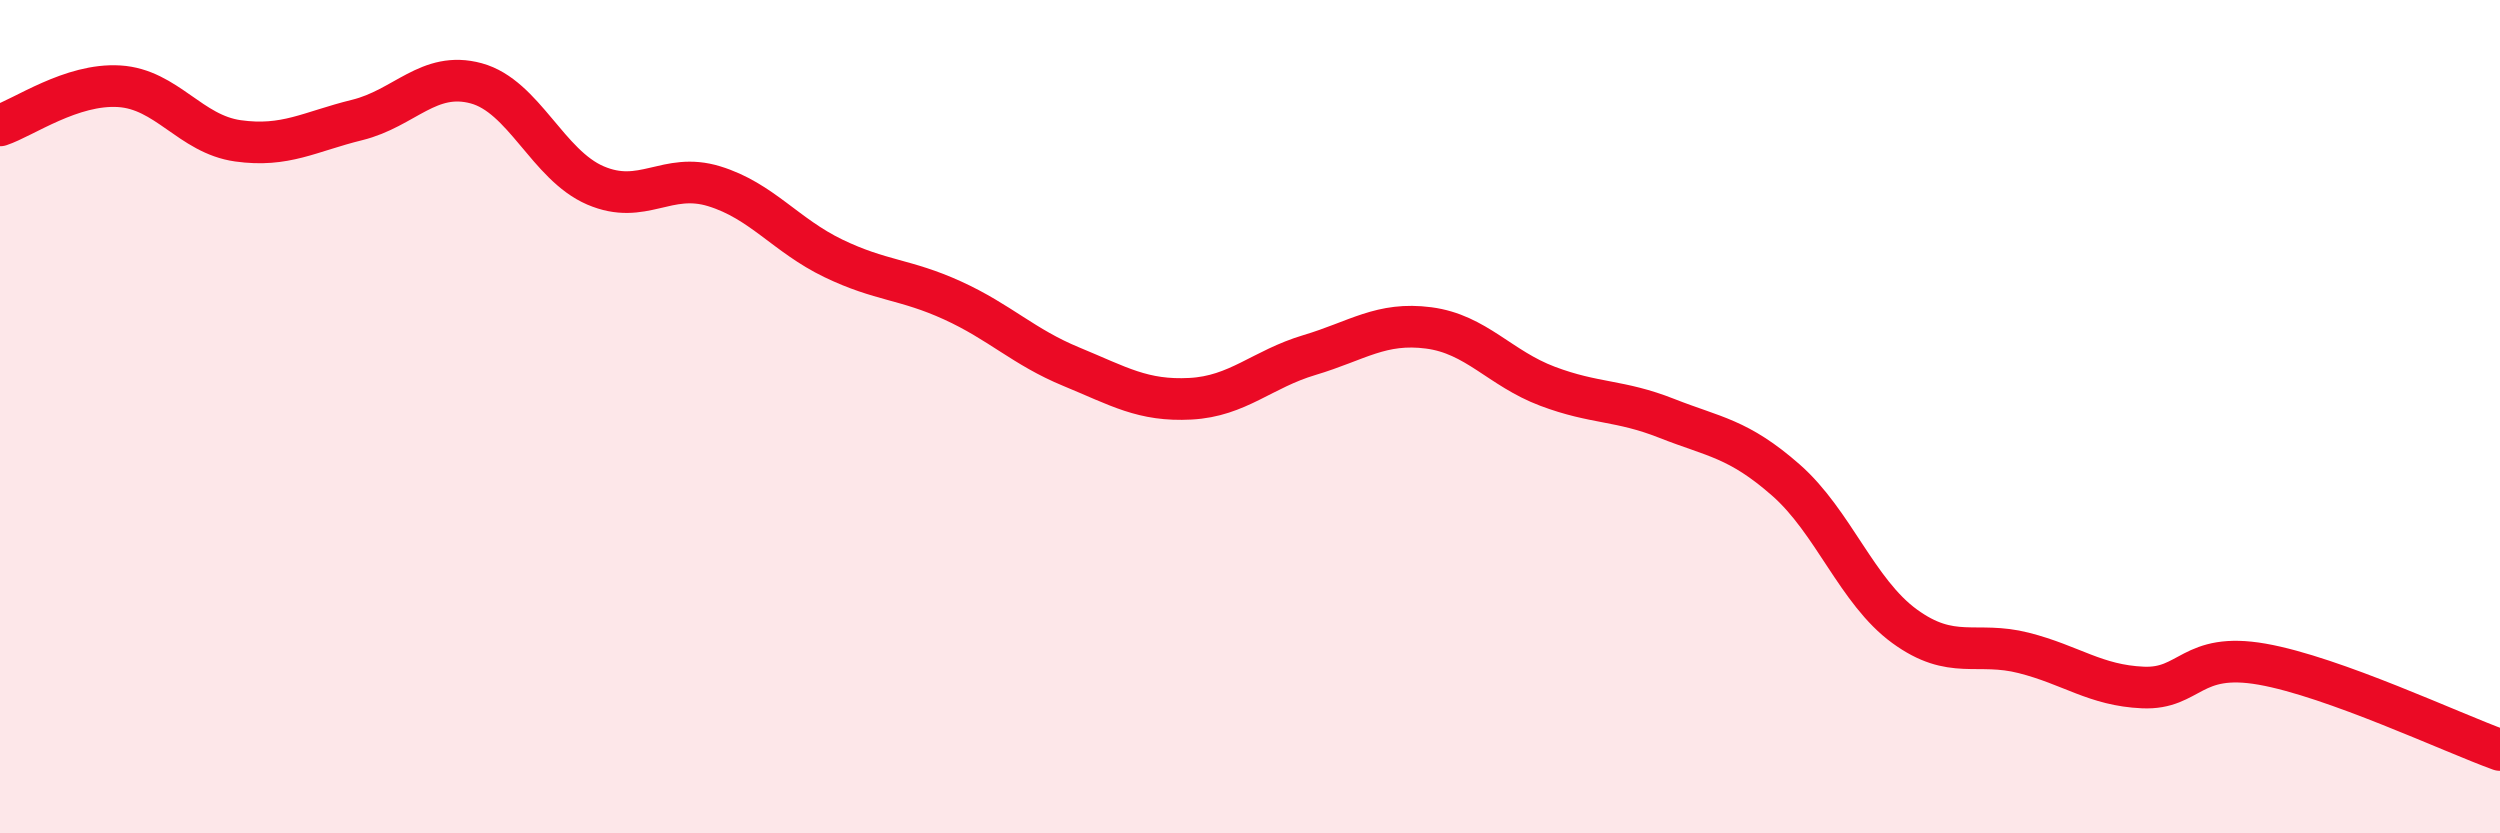 
    <svg width="60" height="20" viewBox="0 0 60 20" xmlns="http://www.w3.org/2000/svg">
      <path
        d="M 0,3.01 C 0.57,2.82 1.72,2 2.86,2.07 C 4,2.14 4.57,3.22 5.71,3.38 C 6.85,3.54 7.43,3.16 8.57,2.88 C 9.71,2.6 10.29,1.69 11.43,2 C 12.57,2.31 13.15,3.96 14.29,4.45 C 15.43,4.94 16,4.12 17.14,4.47 C 18.28,4.82 18.86,5.65 20,6.2 C 21.14,6.75 21.72,6.69 22.86,7.21 C 24,7.73 24.57,8.33 25.71,8.8 C 26.85,9.27 27.43,9.63 28.57,9.57 C 29.71,9.51 30.29,8.86 31.43,8.52 C 32.57,8.18 33.15,7.72 34.29,7.87 C 35.43,8.02 36,8.84 37.14,9.27 C 38.28,9.7 38.86,9.59 40,10.04 C 41.14,10.49 41.72,10.52 42.86,11.52 C 44,12.52 44.57,14.2 45.71,15.03 C 46.85,15.86 47.43,15.38 48.57,15.67 C 49.71,15.96 50.29,16.45 51.43,16.5 C 52.57,16.55 52.58,15.64 54.29,15.94 C 56,16.24 58.86,17.59 60,18L60 20L0 20Z"
        fill="#EB0A25"
        opacity="0.1"
        stroke-linecap="round"
        stroke-linejoin="round"
      />
      <path
        d="M 0,3.01 C 0.57,2.82 1.72,2 2.86,2.07 C 4,2.14 4.57,3.22 5.71,3.38 C 6.85,3.54 7.43,3.16 8.57,2.88 C 9.71,2.6 10.29,1.69 11.43,2 C 12.57,2.31 13.15,3.96 14.29,4.45 C 15.43,4.94 16,4.12 17.14,4.47 C 18.28,4.82 18.86,5.65 20,6.2 C 21.14,6.75 21.72,6.69 22.86,7.21 C 24,7.73 24.57,8.33 25.71,8.8 C 26.85,9.27 27.43,9.63 28.57,9.57 C 29.71,9.51 30.29,8.86 31.43,8.52 C 32.57,8.18 33.15,7.72 34.29,7.87 C 35.43,8.02 36,8.84 37.14,9.27 C 38.28,9.7 38.86,9.59 40,10.04 C 41.14,10.49 41.72,10.52 42.86,11.52 C 44,12.52 44.57,14.2 45.71,15.03 C 46.85,15.86 47.43,15.38 48.57,15.67 C 49.71,15.96 50.29,16.45 51.43,16.5 C 52.57,16.55 52.58,15.64 54.29,15.94 C 56,16.24 58.86,17.59 60,18"
        stroke="#EB0A25"
        stroke-width="1"
        fill="none"
        stroke-linecap="round"
        stroke-linejoin="round"
      />
    </svg>
  